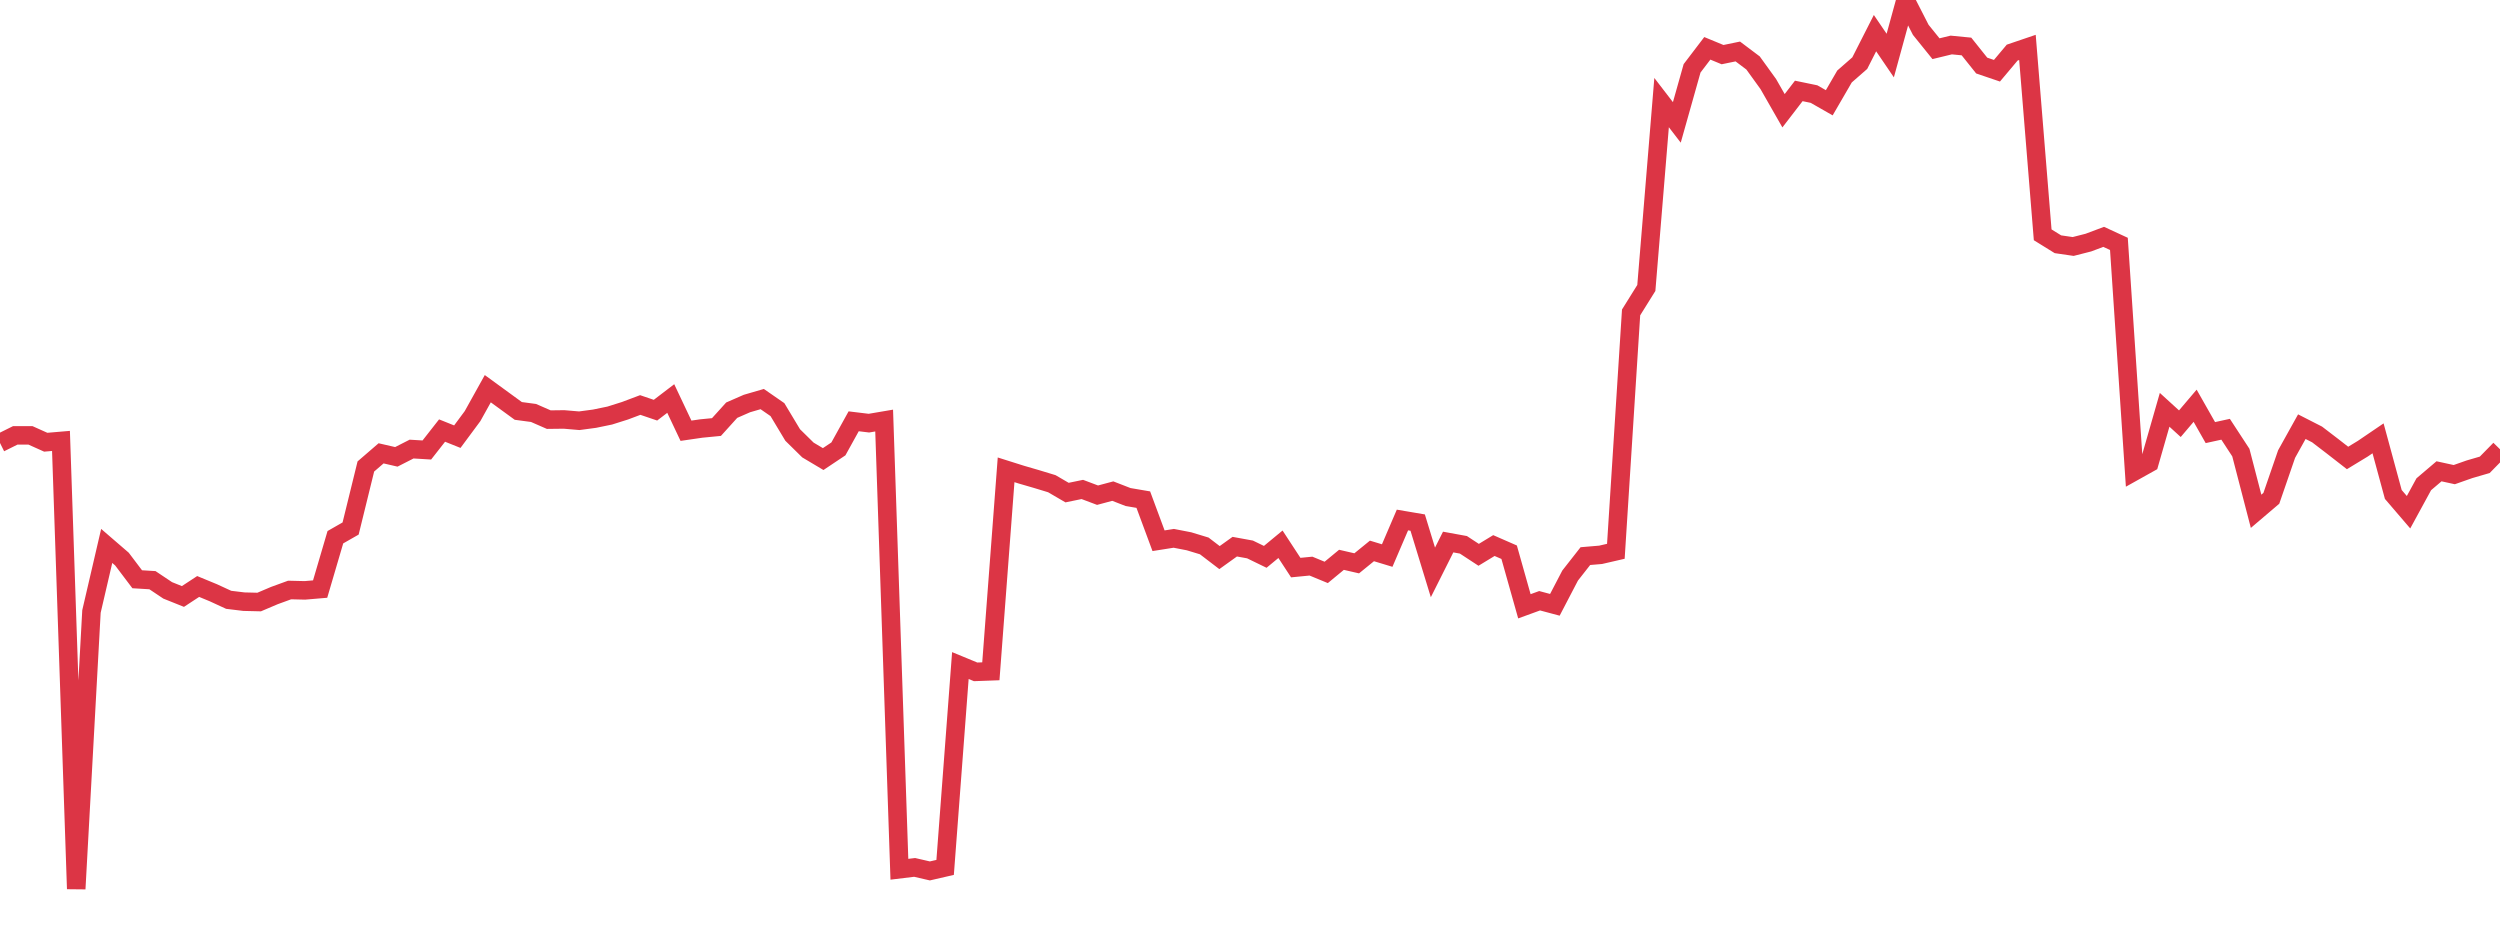 <?xml version="1.0" standalone="no"?>
<!DOCTYPE svg PUBLIC "-//W3C//DTD SVG 1.1//EN" "http://www.w3.org/Graphics/SVG/1.1/DTD/svg11.dtd">
<svg width="135" height="50" viewBox="0 0 135 50" preserveAspectRatio="none" class="sparkline" xmlns="http://www.w3.org/2000/svg"
xmlns:xlink="http://www.w3.org/1999/xlink"><path  class="sparkline--line" d="M 0 23.92 L 0 23.92 L 0.823 23.51 L 1.646 23.51 L 2.47 23.88 L 3.293 23.81 L 4.116 48 L 4.939 33.02 L 5.762 29.48 L 6.585 30.19 L 7.409 31.28 L 8.232 31.33 L 9.055 31.88 L 9.878 32.21 L 10.701 31.67 L 11.524 32.01 L 12.348 32.39 L 13.171 32.49 L 13.994 32.51 L 14.817 32.16 L 15.64 31.86 L 16.463 31.88 L 17.287 31.81 L 18.11 29.01 L 18.933 28.54 L 19.756 25.19 L 20.579 24.48 L 21.402 24.67 L 22.226 24.25 L 23.049 24.3 L 23.872 23.25 L 24.695 23.58 L 25.518 22.47 L 26.341 20.99 L 27.165 21.59 L 27.988 22.19 L 28.811 22.3 L 29.634 22.66 L 30.457 22.65 L 31.28 22.72 L 32.104 22.61 L 32.927 22.44 L 33.75 22.18 L 34.573 21.87 L 35.396 22.15 L 36.22 21.52 L 37.043 23.26 L 37.866 23.14 L 38.689 23.06 L 39.512 22.15 L 40.335 21.79 L 41.159 21.55 L 41.982 22.12 L 42.805 23.49 L 43.628 24.3 L 44.451 24.79 L 45.274 24.24 L 46.098 22.75 L 46.921 22.85 L 47.744 22.71 L 48.567 46.94 L 49.39 46.84 L 50.213 47.03 L 51.037 46.84 L 51.86 35.94 L 52.683 36.28 L 53.506 36.25 L 54.329 25.37 L 55.152 25.63 L 55.976 25.87 L 56.799 26.12 L 57.622 26.6 L 58.445 26.43 L 59.268 26.74 L 60.091 26.52 L 60.915 26.84 L 61.738 26.98 L 62.561 29.2 L 63.384 29.07 L 64.207 29.23 L 65.03 29.48 L 65.854 30.11 L 66.677 29.52 L 67.5 29.67 L 68.323 30.07 L 69.146 29.39 L 69.97 30.65 L 70.793 30.57 L 71.616 30.91 L 72.439 30.23 L 73.262 30.42 L 74.085 29.75 L 74.909 30 L 75.732 28.08 L 76.555 28.22 L 77.378 30.91 L 78.201 29.27 L 79.024 29.42 L 79.848 29.96 L 80.671 29.46 L 81.494 29.82 L 82.317 32.74 L 83.14 32.44 L 83.963 32.66 L 84.787 31.08 L 85.61 30.03 L 86.433 29.96 L 87.256 29.77 L 88.079 16.87 L 88.902 15.55 L 89.726 5.54 L 90.549 6.61 L 91.372 3.69 L 92.195 2.61 L 93.018 2.95 L 93.841 2.78 L 94.665 3.4 L 95.488 4.54 L 96.311 5.98 L 97.134 4.91 L 97.957 5.08 L 98.78 5.55 L 99.604 4.13 L 100.427 3.41 L 101.25 1.79 L 102.073 3 L 102.896 0 L 103.72 1.61 L 104.543 2.63 L 105.366 2.43 L 106.189 2.51 L 107.012 3.54 L 107.835 3.82 L 108.659 2.84 L 109.482 2.56 L 110.305 12.68 L 111.128 13.19 L 111.951 13.31 L 112.774 13.1 L 113.598 12.79 L 114.421 13.17 L 115.244 25.46 L 116.067 25 L 116.89 22.13 L 117.713 22.88 L 118.537 21.91 L 119.36 23.36 L 120.183 23.18 L 121.006 24.44 L 121.829 27.61 L 122.652 26.91 L 123.476 24.52 L 124.299 23.04 L 125.122 23.46 L 125.945 24.09 L 126.768 24.73 L 127.591 24.23 L 128.415 23.67 L 129.238 26.7 L 130.061 27.66 L 130.884 26.15 L 131.707 25.45 L 132.53 25.63 L 133.354 25.34 L 134.177 25.1 L 135 24.26" fill="none" stroke-width="1" stroke="#dc3545"></path></svg>